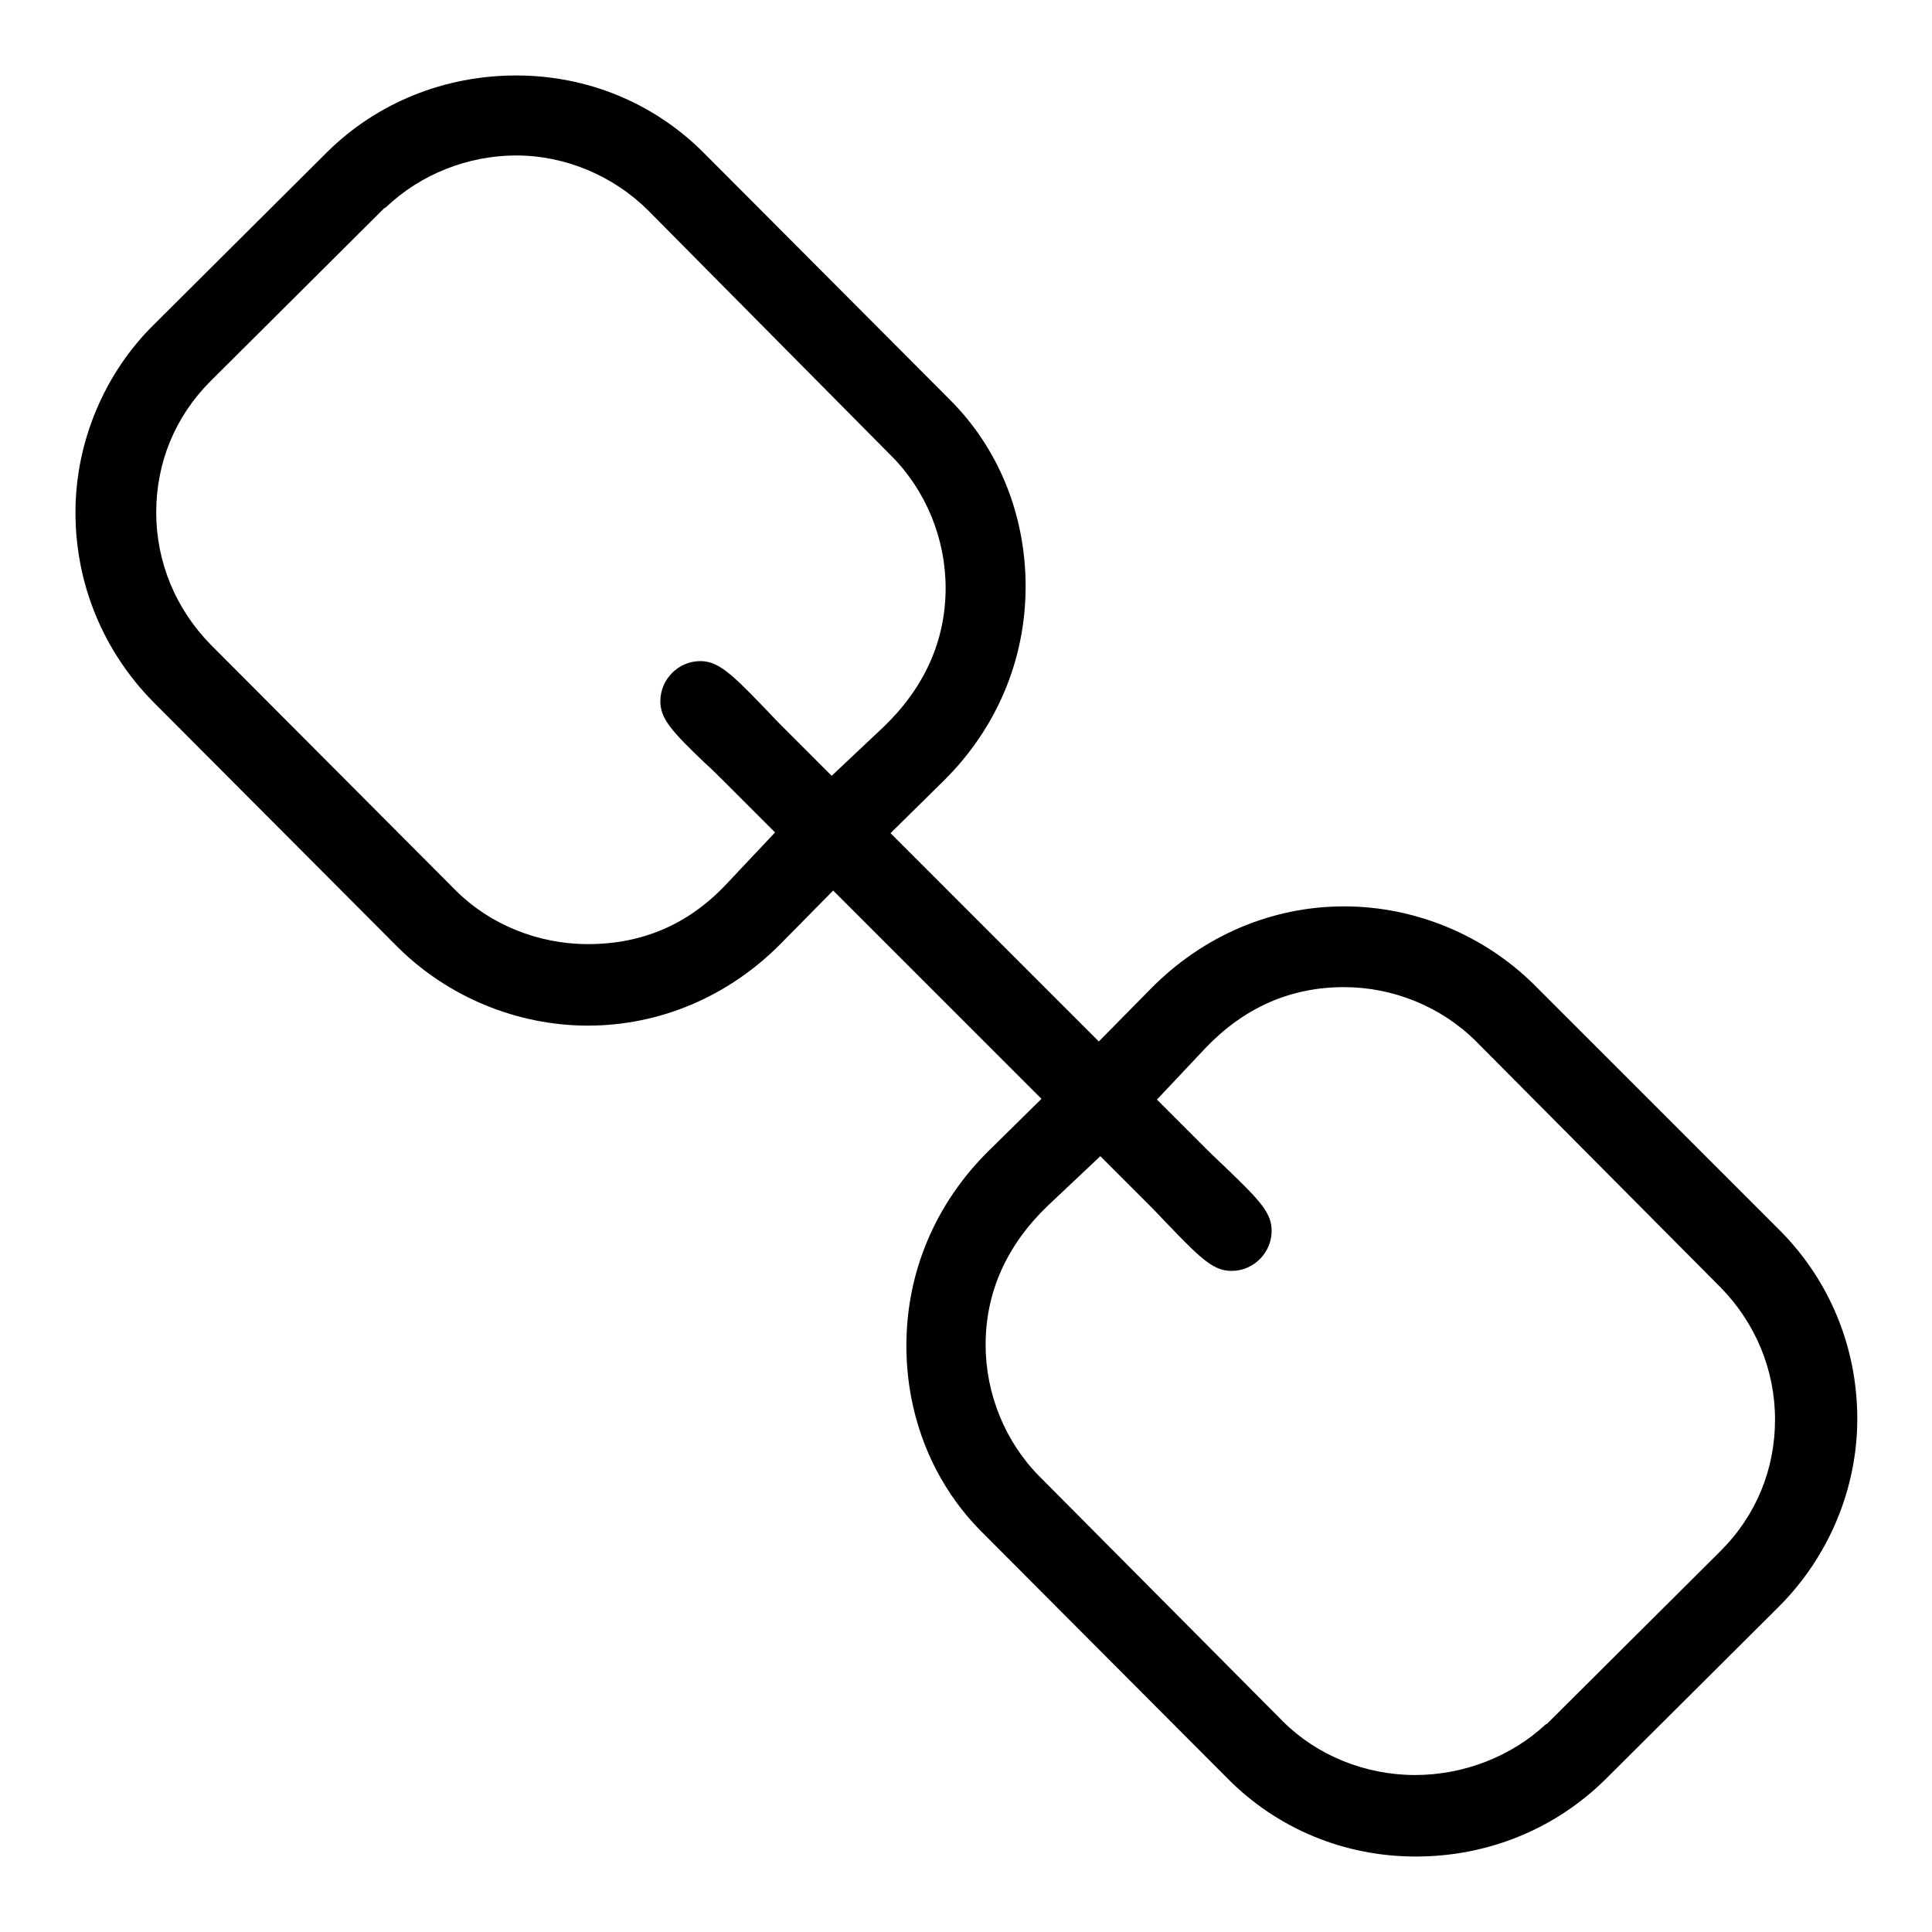 <?xml version="1.0" encoding="utf-8"?>
<!-- Svg Vector Icons : http://www.onlinewebfonts.com/icon -->
<!DOCTYPE svg PUBLIC "-//W3C//DTD SVG 1.1//EN" "http://www.w3.org/Graphics/SVG/1.1/DTD/svg11.dtd">
<svg version="1.1" xmlns="http://www.w3.org/2000/svg" xmlns:xlink="http://www.w3.org/1999/xlink" x="0px" y="0px" viewBox="0 0 256 256" enable-background="new 0 0 256 256" xml:space="preserve">
<g><g><path fill="#000000" d="M187.6,246c-9.5,0-18.4-3.7-25-10.4l-32.3-32.4c-6.6-6.5-10.2-15.4-10.2-24.9c0-9.8,3.9-18.9,10.9-25.8l7-6.9L110.4,118l-6.9,7c-6.9,7-16,10.9-25.6,10.9c-9.4,0-18.5-3.8-25.1-10.3L20.3,93C13.7,86.3,10,77.4,10,67.9c0-9.3,3.8-18.4,10.4-24.9l23-22.9C50,13.6,58.9,10,68.4,10c9.5,0,18.4,3.7,25,10.4l32.3,32.4c6.6,6.5,10.2,15.4,10.2,24.9c0,9.8-3.9,18.9-10.9,25.8l-7,6.9l27.6,27.6l6.9-7c6.9-7,16-10.9,25.6-10.9c9.4,0,18.5,3.8,25.1,10.3l32.6,32.6c6.6,6.6,10.3,15.5,10.3,25c0,9.3-3.8,18.3-10.4,24.9l-23,22.9C206,242.4,197.1,246,187.6,246z M138.8,159.8c-5.4,5.2-8.2,11.4-8.2,18.4c0,6.5,2.6,12.9,7.2,17.5l32.2,32.4c4.5,4.5,10.9,7.1,17.5,7.1c6.5,0,12.8-2.5,17.3-6.7l0.2-0.1l23-22.9c4.7-4.7,7.2-10.8,7.2-17.4c0-6.6-2.6-12.8-7.2-17.5L195.6,138c-4.6-4.6-11-7.2-17.5-7.2c-7.1,0-13.2,2.7-18.3,8l-6.5,6.9l6.7,6.7c0.9,0.9,1.8,1.7,2.6,2.5c4.5,4.3,5.9,5.9,5.9,8.2c0,2.9-2.4,5.3-5.3,5.3c-2.3,0-3.9-1.4-8.2-5.9c-0.8-0.8-1.6-1.7-2.5-2.6l-6.7-6.7L138.8,159.8z M68.4,20.6c-6.4,0-12.7,2.5-17.3,6.9l-0.2,0.1l-23,22.9c-4.7,4.7-7.2,10.8-7.2,17.4c0,6.6,2.6,12.8,7.2,17.5L60.4,118c4.5,4.5,10.9,7.1,17.5,7.1c7.2,0,13.3-2.6,18.3-7.9l6.5-6.9l-6.7-6.7c-0.9-0.9-1.7-1.7-2.6-2.5c-4.5-4.3-5.9-5.9-5.9-8.2c0-2.9,2.4-5.3,5.3-5.3c2.2,0,3.9,1.4,8.2,5.9c0.8,0.8,1.6,1.7,2.5,2.6l6.7,6.7l6.9-6.5c5.4-5.2,8.2-11.4,8.2-18.4c0-6.5-2.6-12.9-7.2-17.5L85.9,27.9C81.3,23.3,74.9,20.6,68.4,20.6z"/></g></g>
</svg>